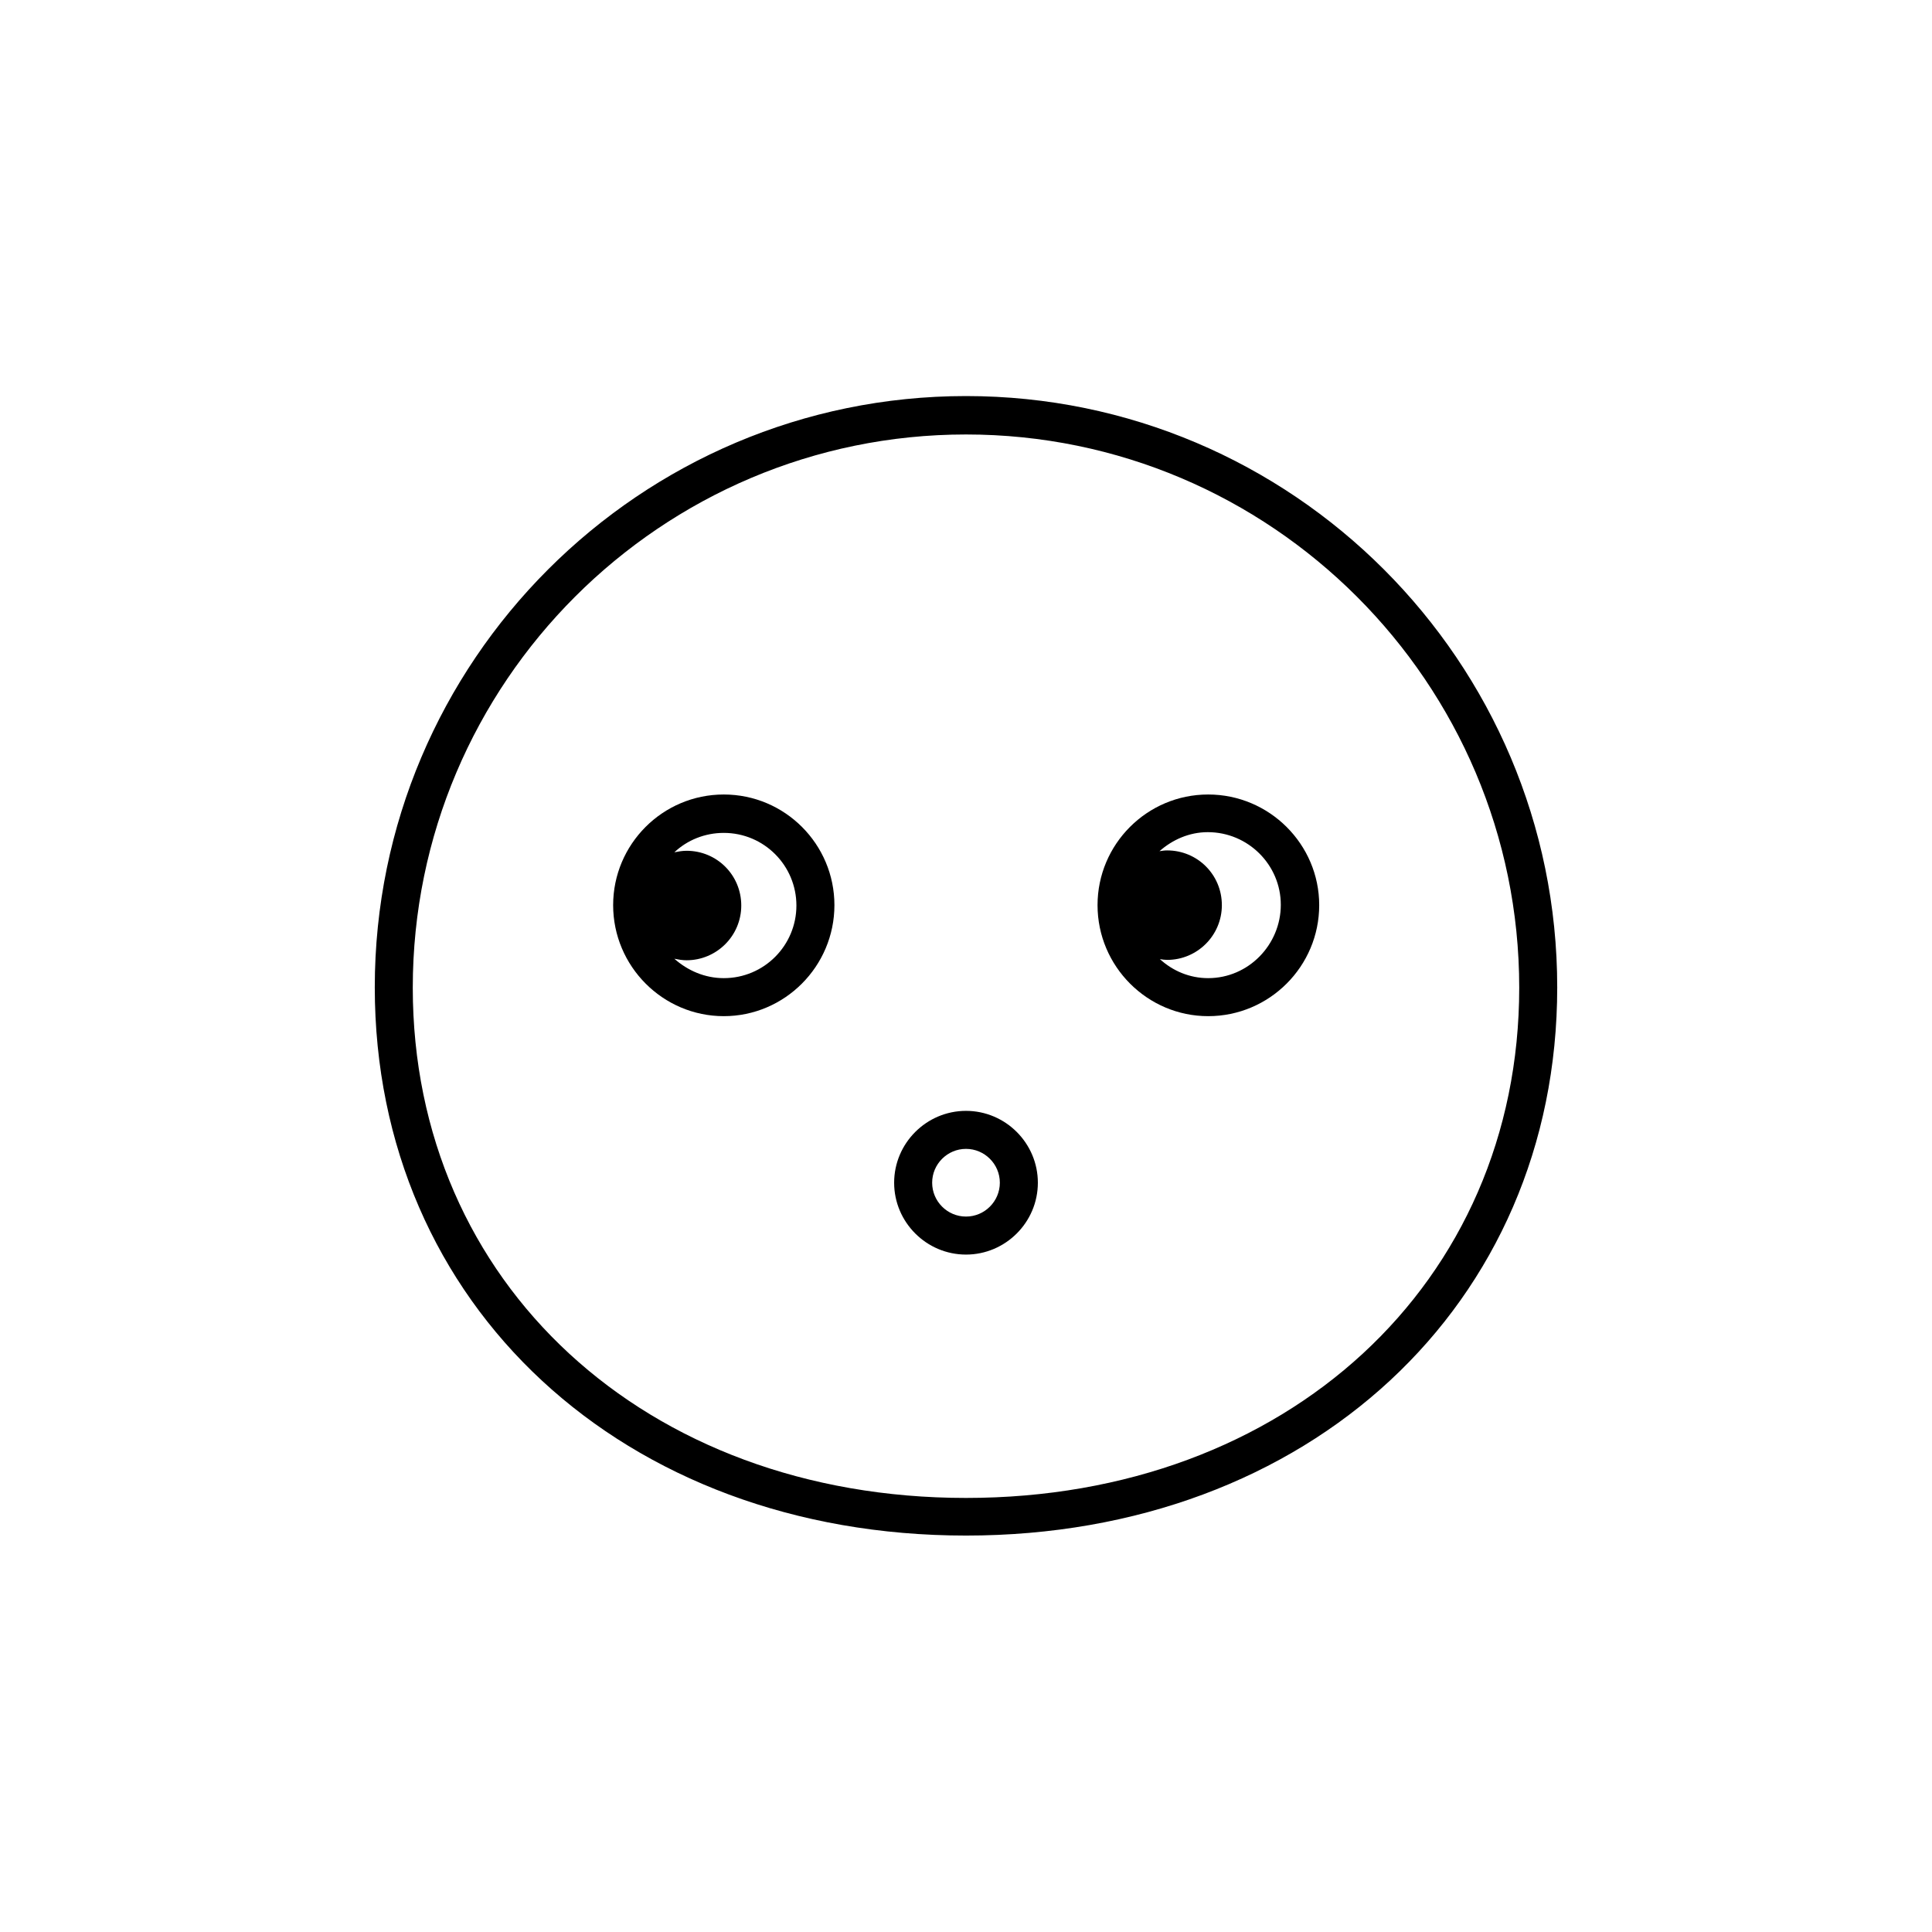 <?xml version="1.0" encoding="UTF-8"?>
<!-- Uploaded to: ICON Repo, www.iconrepo.com, Generator: ICON Repo Mixer Tools -->
<svg fill="#000000" width="800px" height="800px" version="1.1" viewBox="144 144 512 512" xmlns="http://www.w3.org/2000/svg">
 <g>
  <path d="m400 248.96c-86.453 0-156.68 70.332-156.68 156.68 0 84.238 65.898 145.3 156.68 145.3s156.68-61.164 156.68-145.3c0-86.352-70.23-156.68-156.68-156.68zm0 292.01c-84.941 0-146.61-56.93-146.61-135.22 0-80.812 65.797-146.61 146.61-146.61s146.61 65.797 146.61 146.61c-0.004 78.293-61.668 135.22-146.61 135.22z"/>
  <path d="m335.81 354.55c-16.223 0-29.32 13.199-29.32 29.32 0 16.223 13.199 29.422 29.32 29.422s29.32-13.199 29.32-29.422c0.004-16.121-13.098-29.32-29.32-29.32zm0 48.668c-5.039 0-9.574-2.016-13.098-5.141 1.008 0.203 2.117 0.402 3.223 0.402 7.961 0 14.508-6.449 14.508-14.508 0-8.062-6.449-14.508-14.508-14.508-1.109 0-2.215 0.203-3.223 0.402 3.426-3.223 8.062-5.141 13.098-5.141 10.68 0 19.246 8.664 19.246 19.246 0 10.582-8.566 19.246-19.246 19.246z"/>
  <path d="m464.18 354.55c-16.223 0-29.32 13.199-29.32 29.32 0 16.223 13.199 29.422 29.32 29.422 16.223 0 29.422-13.199 29.422-29.422 0-16.121-13.199-29.32-29.422-29.32zm0 48.668c-4.938 0-9.371-1.914-12.797-5.039 0.605 0.102 1.309 0.203 1.914 0.203 7.961 0 14.508-6.449 14.508-14.508 0-8.062-6.449-14.508-14.508-14.508-0.707 0-1.309 0.102-2.016 0.203 3.426-3.023 7.859-5.039 12.797-5.039 10.68 0 19.348 8.664 19.348 19.246 0 10.574-8.566 19.441-19.246 19.441z"/>
  <path d="m400 438.39c-10.48 0-19.043 8.566-19.043 19.043 0 10.48 8.566 19.043 19.043 19.043 10.48 0 19.043-8.566 19.043-19.043 0-10.48-8.566-19.043-19.043-19.043zm0 28.012c-4.938 0-8.969-4.031-8.969-8.969s4.031-8.969 8.969-8.969 8.969 4.031 8.969 8.969c-0.004 4.938-4.031 8.969-8.969 8.969z"/>
 </g>
</svg>
